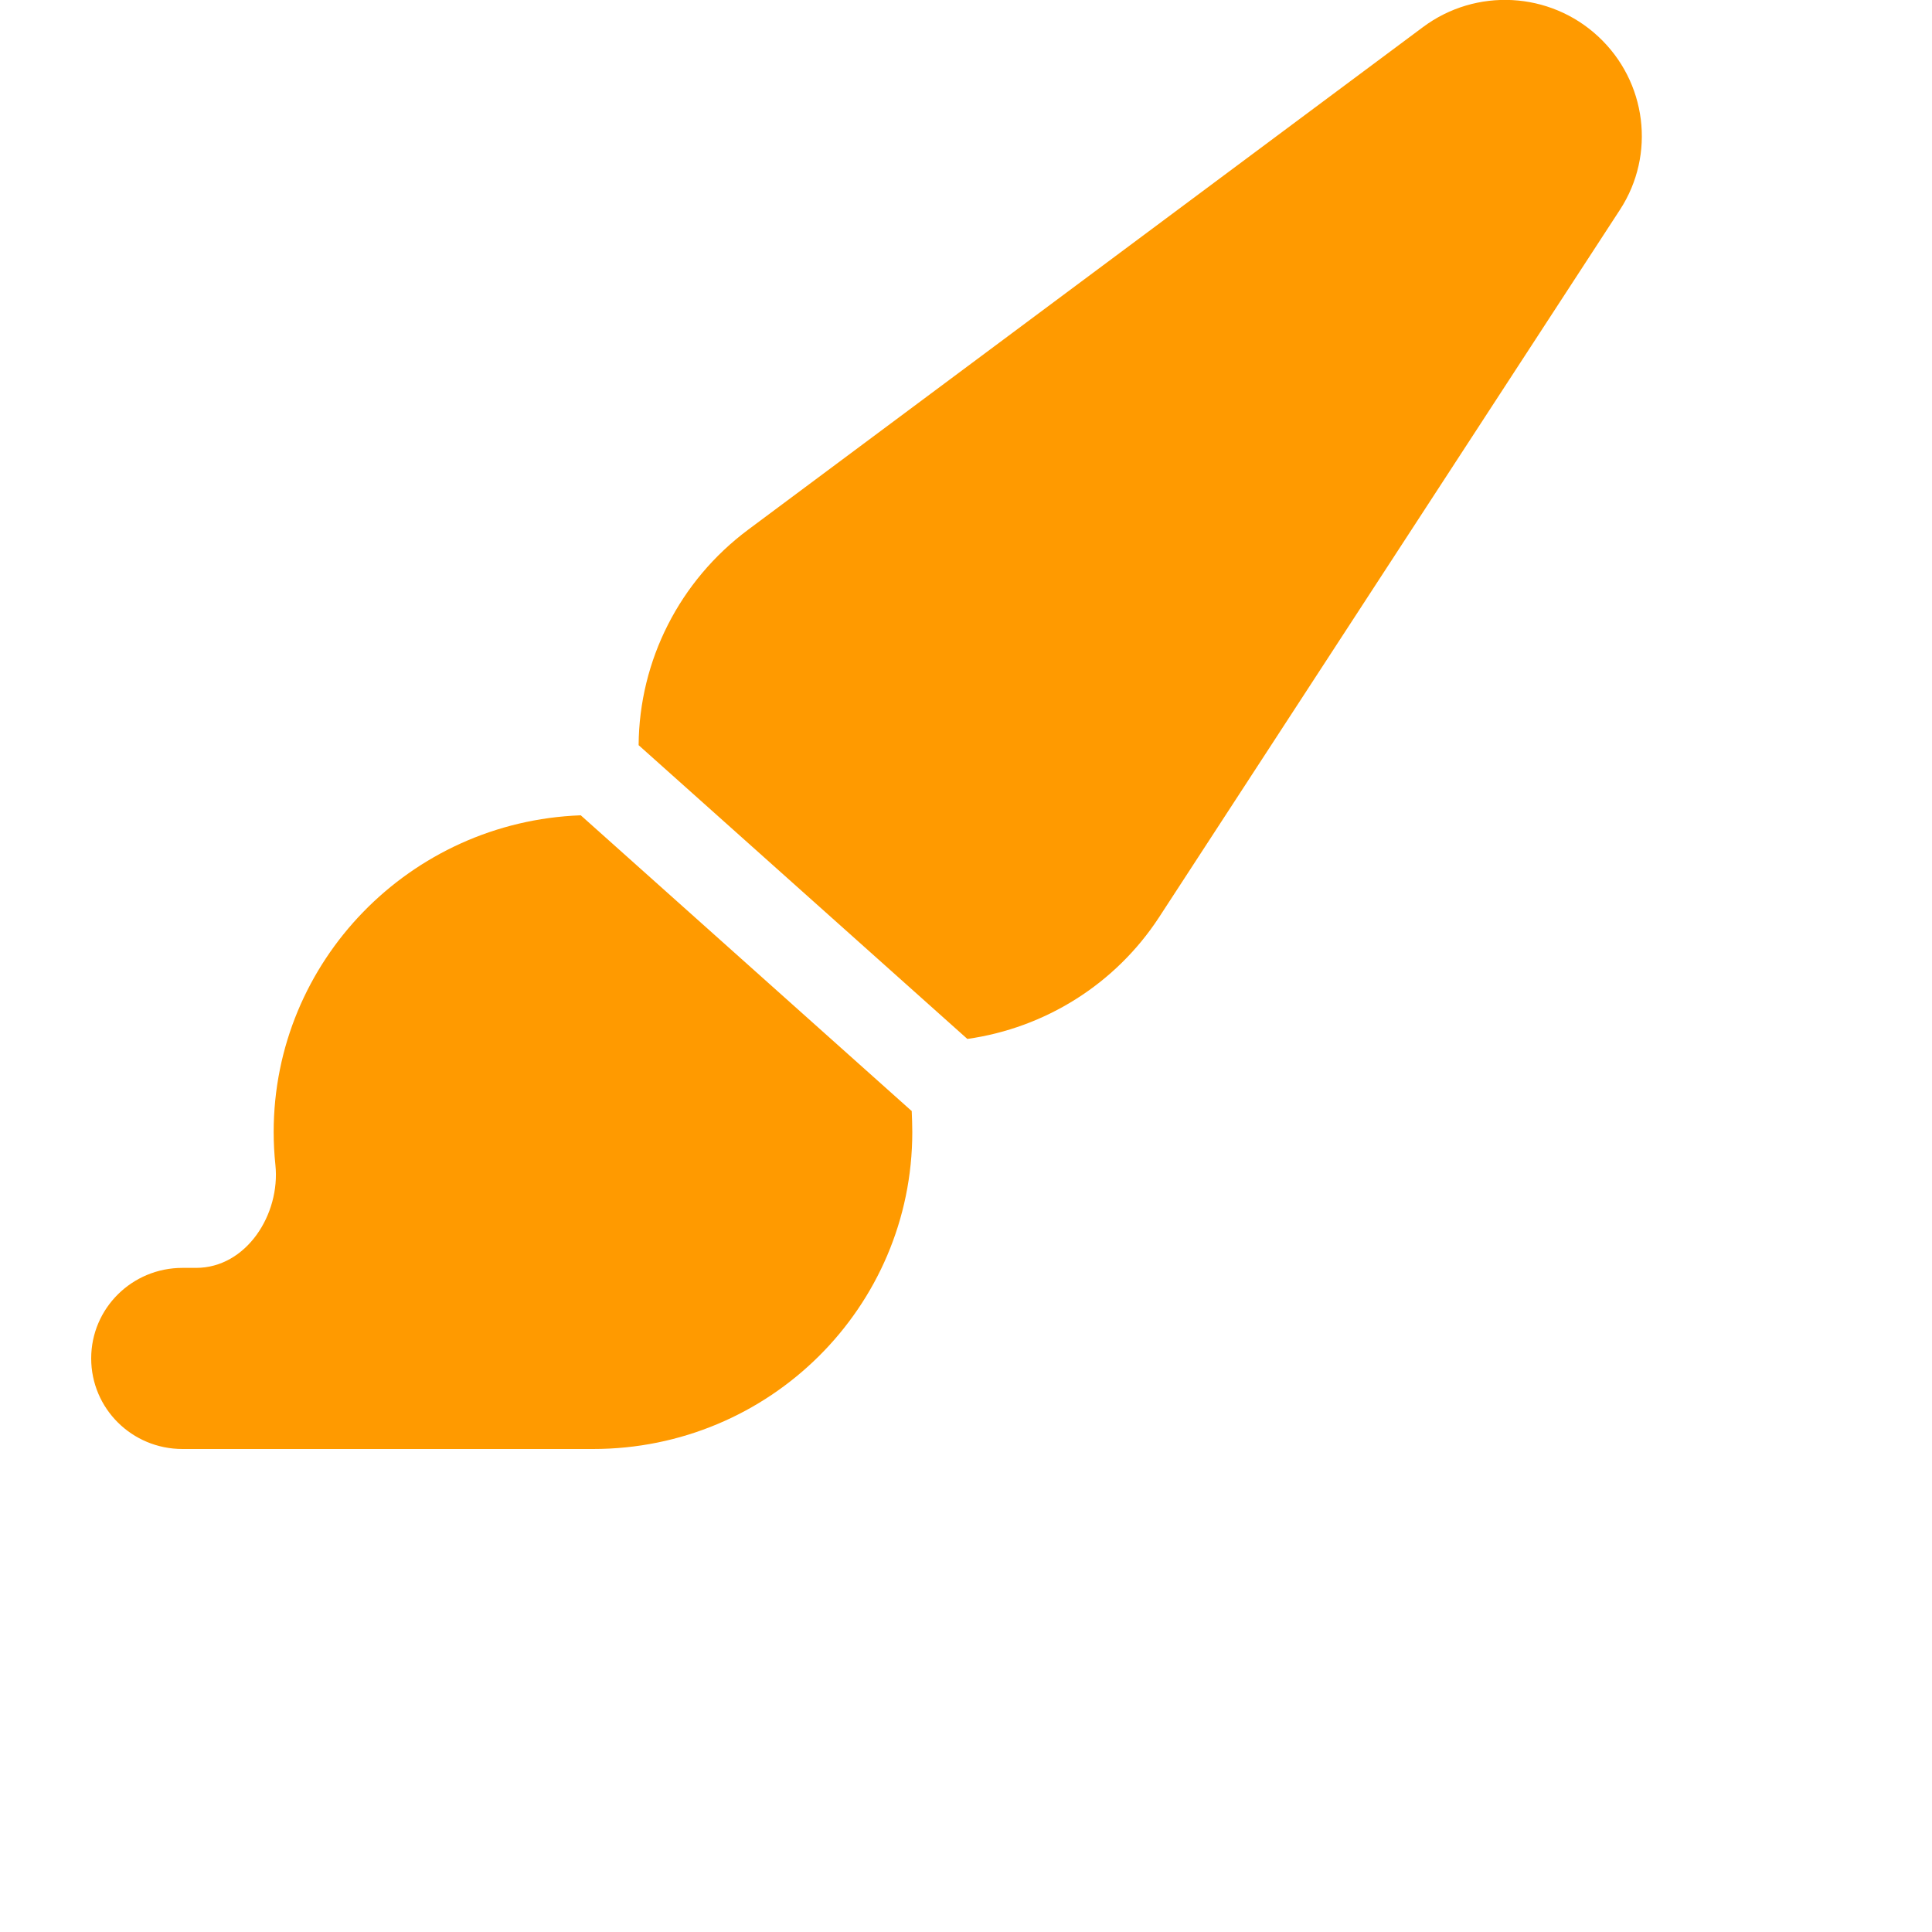 <svg width="20" height="20" viewBox="0 0 20 20" fill="none" xmlns="http://www.w3.org/2000/svg">
<path d="M10.014 10.755C10.82 10.641 11.546 10.187 11.997 9.498L16.77 2.171C17.142 1.6 17.047 0.844 16.545 0.378C16.044 -0.088 15.279 -0.129 14.73 0.281L7.744 5.484C7.036 6.012 6.617 6.835 6.611 7.714L10.014 10.755ZM9.435 11.499L6.012 8.44C4.247 8.505 2.833 9.949 2.833 11.719C2.833 11.833 2.839 11.947 2.851 12.059C2.904 12.571 2.55 13.125 2.03 13.125H1.889C1.366 13.125 0.944 13.544 0.944 14.062C0.944 14.581 1.366 15 1.889 15H6.139C7.966 15 9.444 13.532 9.444 11.719C9.444 11.646 9.441 11.572 9.438 11.499H9.435Z" fill="#FF9A00"/>
</svg>
